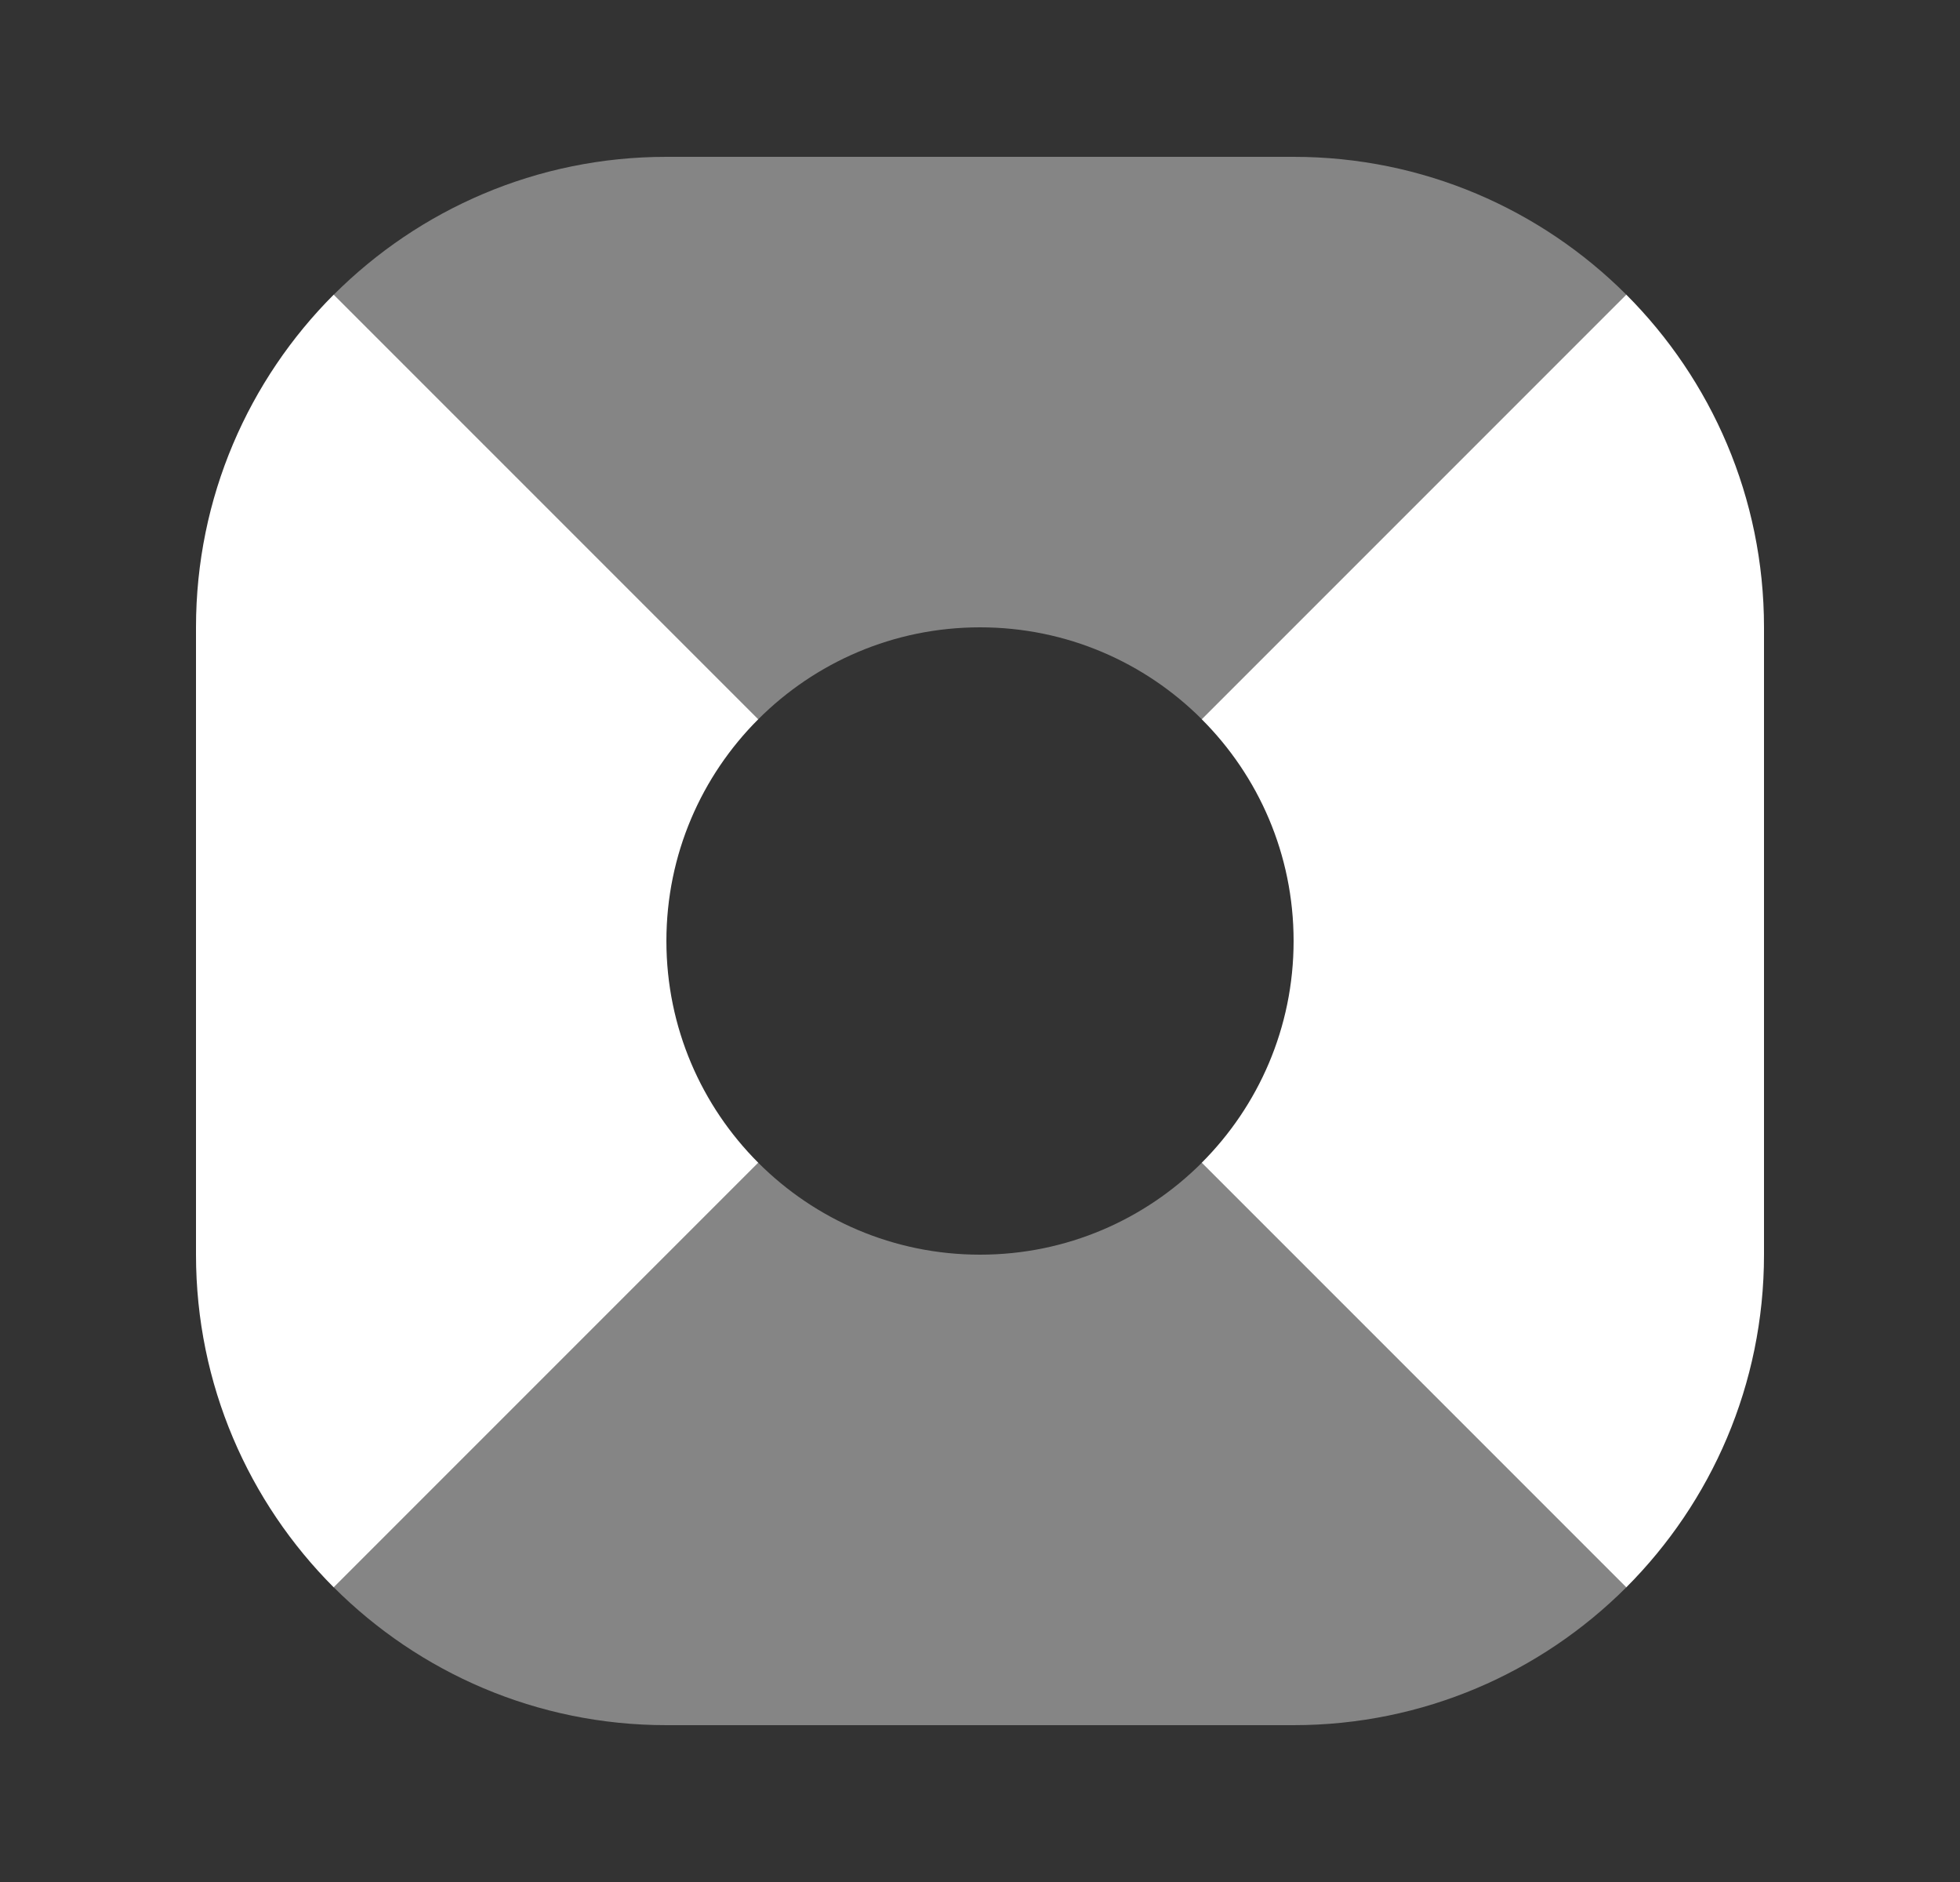 <svg width="25" height="24" viewBox="0 0 25 24" fill="none" xmlns="http://www.w3.org/2000/svg">
<rect x="0" y="0" width="25" height="24" fill="#333333" stroke="none"/>
<path d="M22.5 16V8C22.5 6.343 21.828 4.843 20.743 3.757L15.328 9.172C16.052 9.895 16.5 10.895 16.5 12C16.5 13.104 16.052 14.104 15.328 14.828L20.743 20.243C21.828 19.157 22.5 17.657 22.5 16Z" fill="white"/>
<path d="M2.5 8V16C2.5 17.657 3.172 19.157 4.257 20.243L9.672 14.828C8.948 14.104 8.5 13.104 8.5 12C8.5 10.895 8.948 9.895 9.672 9.172L4.257 3.757C3.172 4.843 2.5 6.343 2.5 8Z" fill="white"/>
<g opacity="0.4">
<path d="M16.5 2H8.5C6.844 2 5.344 2.672 4.258 3.757L9.672 9.172C10.396 8.448 11.396 8 12.501 8C13.605 8 14.605 8.448 15.329 9.172L20.743 3.757C19.657 2.672 18.157 2 16.5 2Z" fill="white"/>
<path d="M8.5 22H16.5C18.157 22 19.657 21.328 20.743 20.243L15.329 14.828C14.605 15.552 13.605 16 12.501 16C11.396 16 10.396 15.552 9.672 14.828L4.258 20.243C5.344 21.328 6.844 22 8.5 22Z" fill="white"/>
</g>
</svg>
